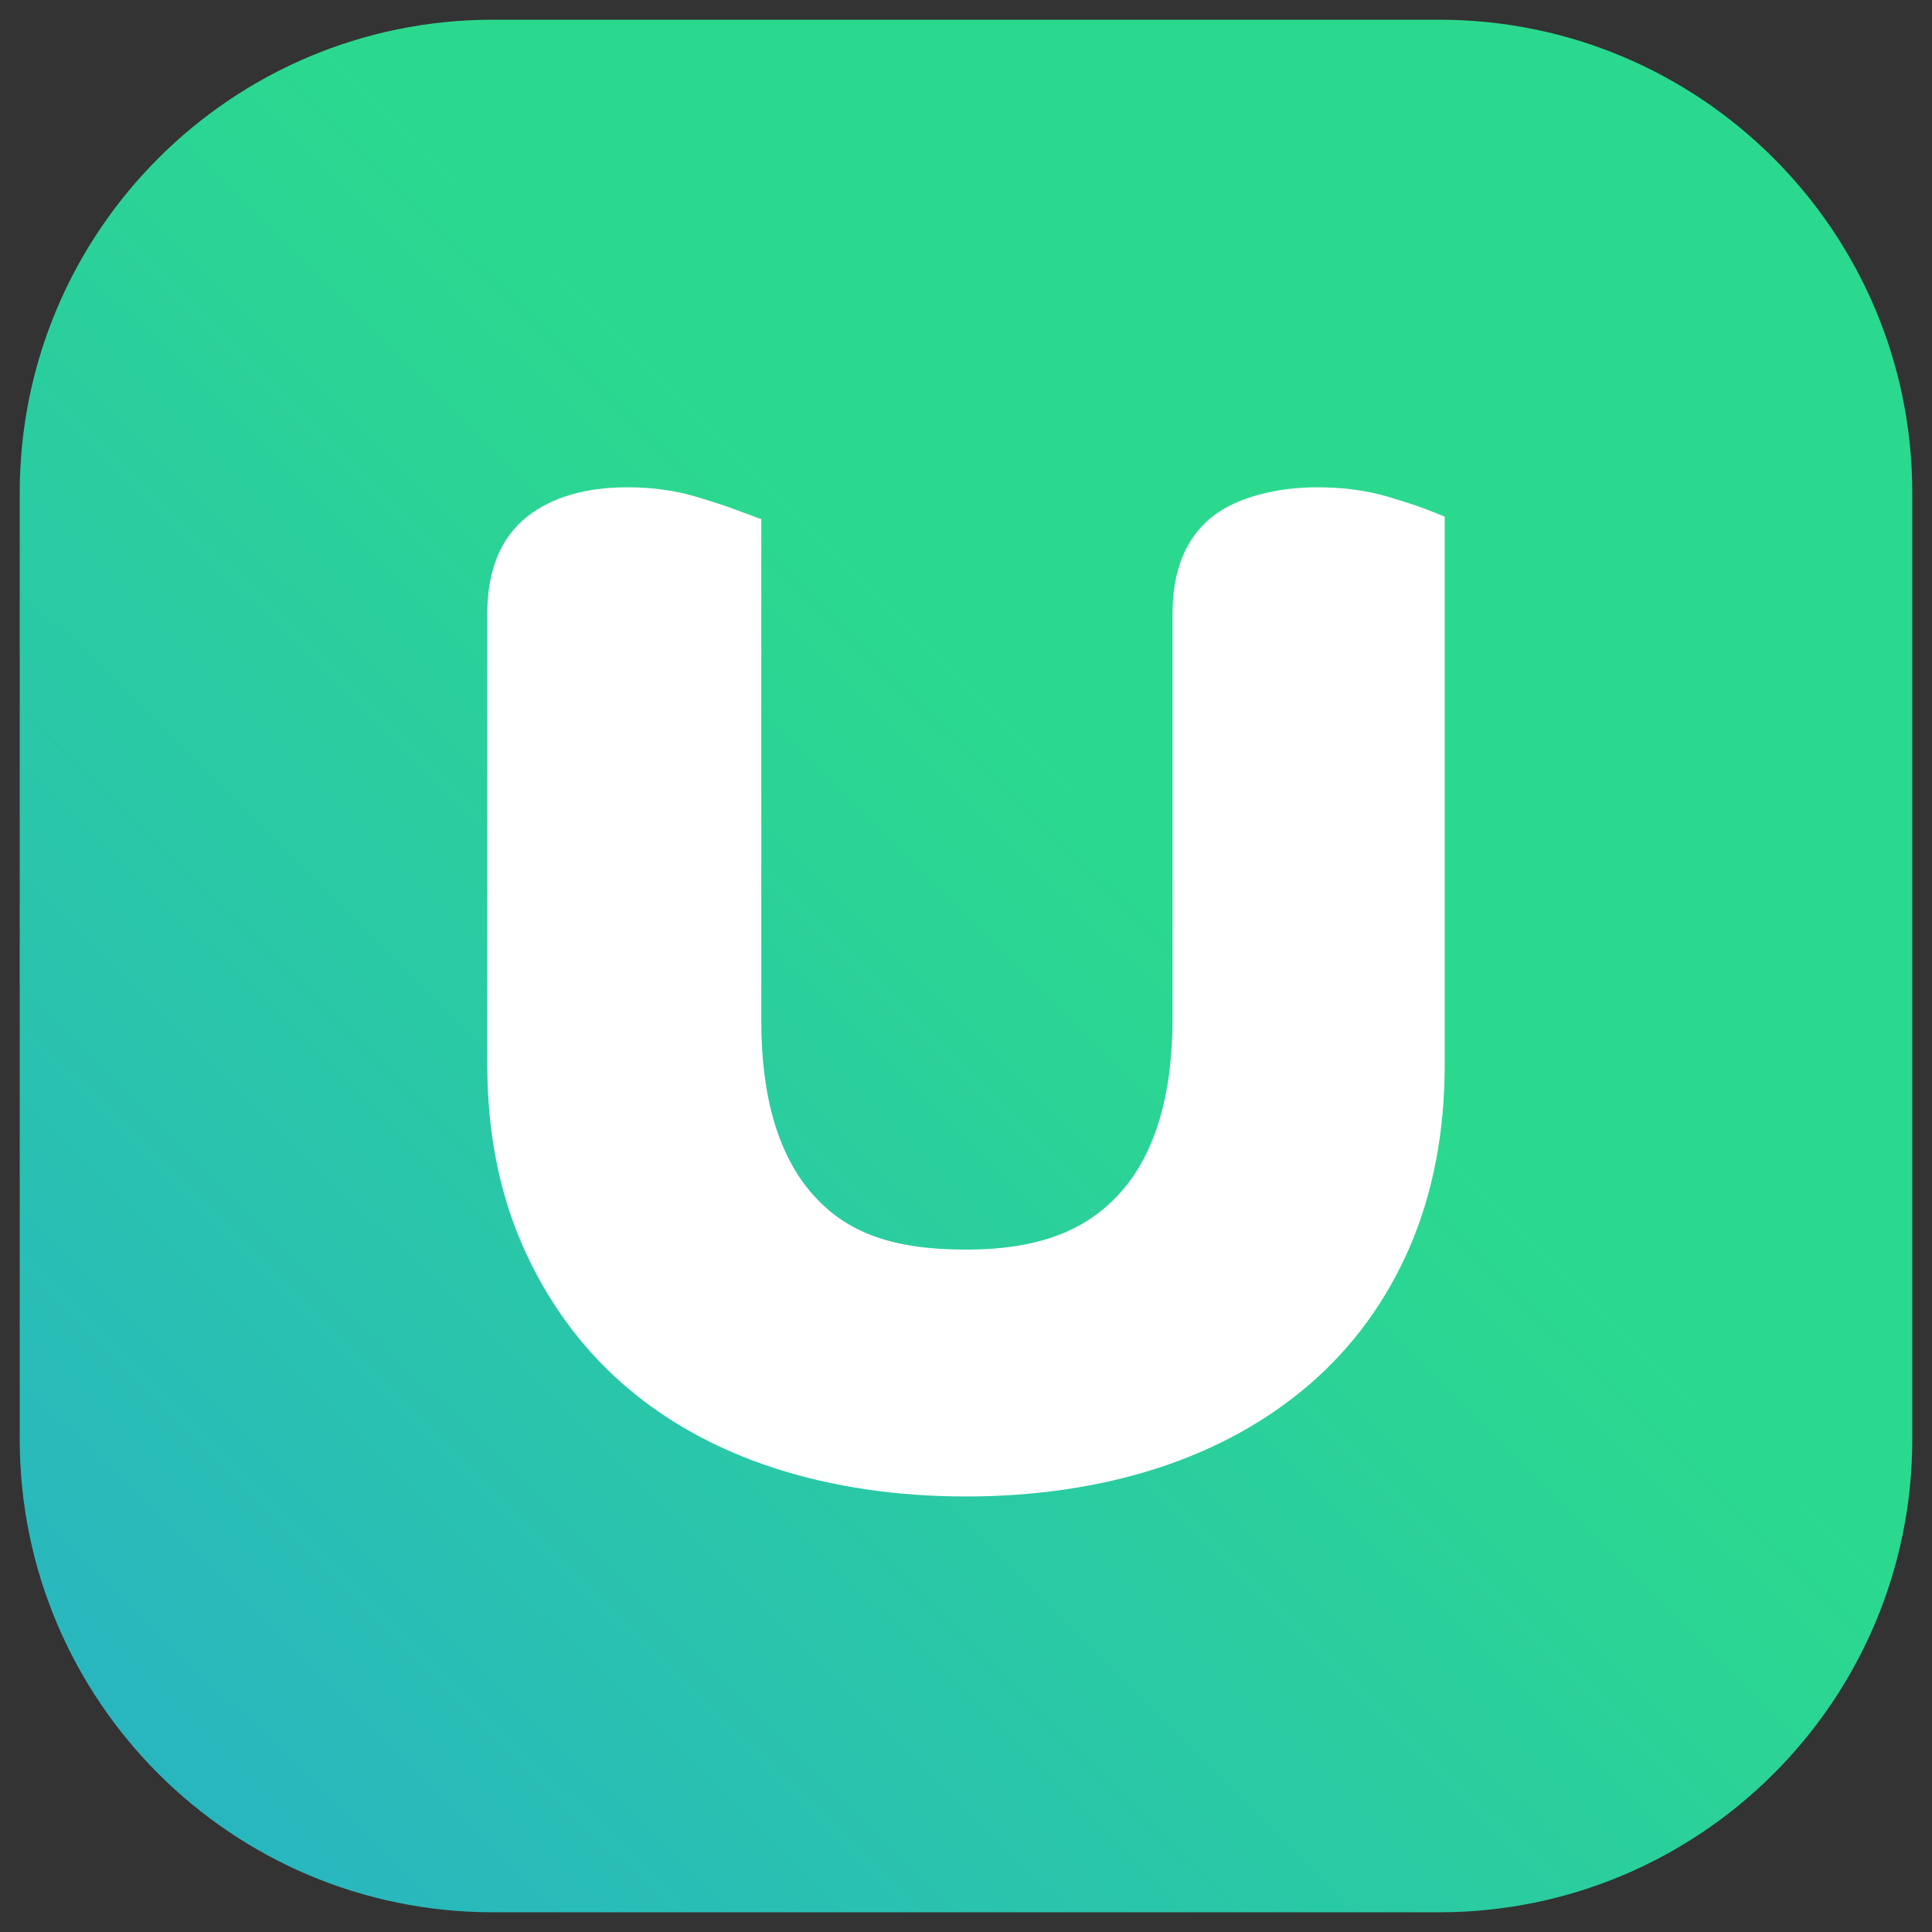 <svg width="49" height="49" viewBox="0 0 49 49" fill="none" xmlns="http://www.w3.org/2000/svg">
<rect x="0" y="0" width="49" height="49" fill="#333333" stroke="none"/>
<path d="M0.5 12.5C0.5 5.873 5.873 0.5 12.5 0.5H36.5C43.127 0.5 48.5 5.873 48.5 12.5V36.5C48.5 43.127 43.127 48.5 36.5 48.5H12.5C5.873 48.5 0.5 43.127 0.5 36.5V12.5Z" fill="url(#paint0_linear_3011_21700)"/>
<path d="M24.5 37.954C22.749 37.954 21.115 37.712 19.643 37.236C18.151 36.752 16.853 36.03 15.786 35.09C14.715 34.148 13.866 32.978 13.264 31.614C12.663 30.255 12.359 28.707 12.359 27.01V15.561C12.359 14.458 12.702 13.629 13.377 13.098C13.999 12.608 14.854 12.359 15.916 12.359C16.545 12.359 17.133 12.441 17.664 12.601C18.152 12.749 18.477 12.855 18.658 12.928L19.308 13.168V25.896C19.308 27.849 19.753 29.334 20.63 30.313C21.488 31.272 22.65 31.693 24.5 31.693C26.349 31.693 27.556 31.207 28.415 30.248C29.293 29.268 29.738 27.782 29.738 25.83V15.561C29.738 14.458 30.08 13.629 30.755 13.098C31.378 12.608 32.382 12.359 33.413 12.359C34.073 12.359 34.676 12.441 35.208 12.601C35.696 12.749 36.021 12.855 36.202 12.928L36.641 13.103V27.01C36.641 28.702 36.345 30.249 35.763 31.607C35.175 32.974 34.324 34.147 33.233 35.093C32.15 36.032 30.846 36.753 29.357 37.236C27.885 37.712 26.251 37.954 24.5 37.954" fill="white"/>
<defs>
<linearGradient id="paint0_linear_3011_21700" x1="56.261" y1="-7.653" x2="-36.668" y2="86.453" gradientUnits="userSpaceOnUse">
<stop offset="0.3" stop-color="#2BD98E"/>
<stop offset="0.896" stop-color="#268BFF"/>
</linearGradient>
</defs>
</svg>
